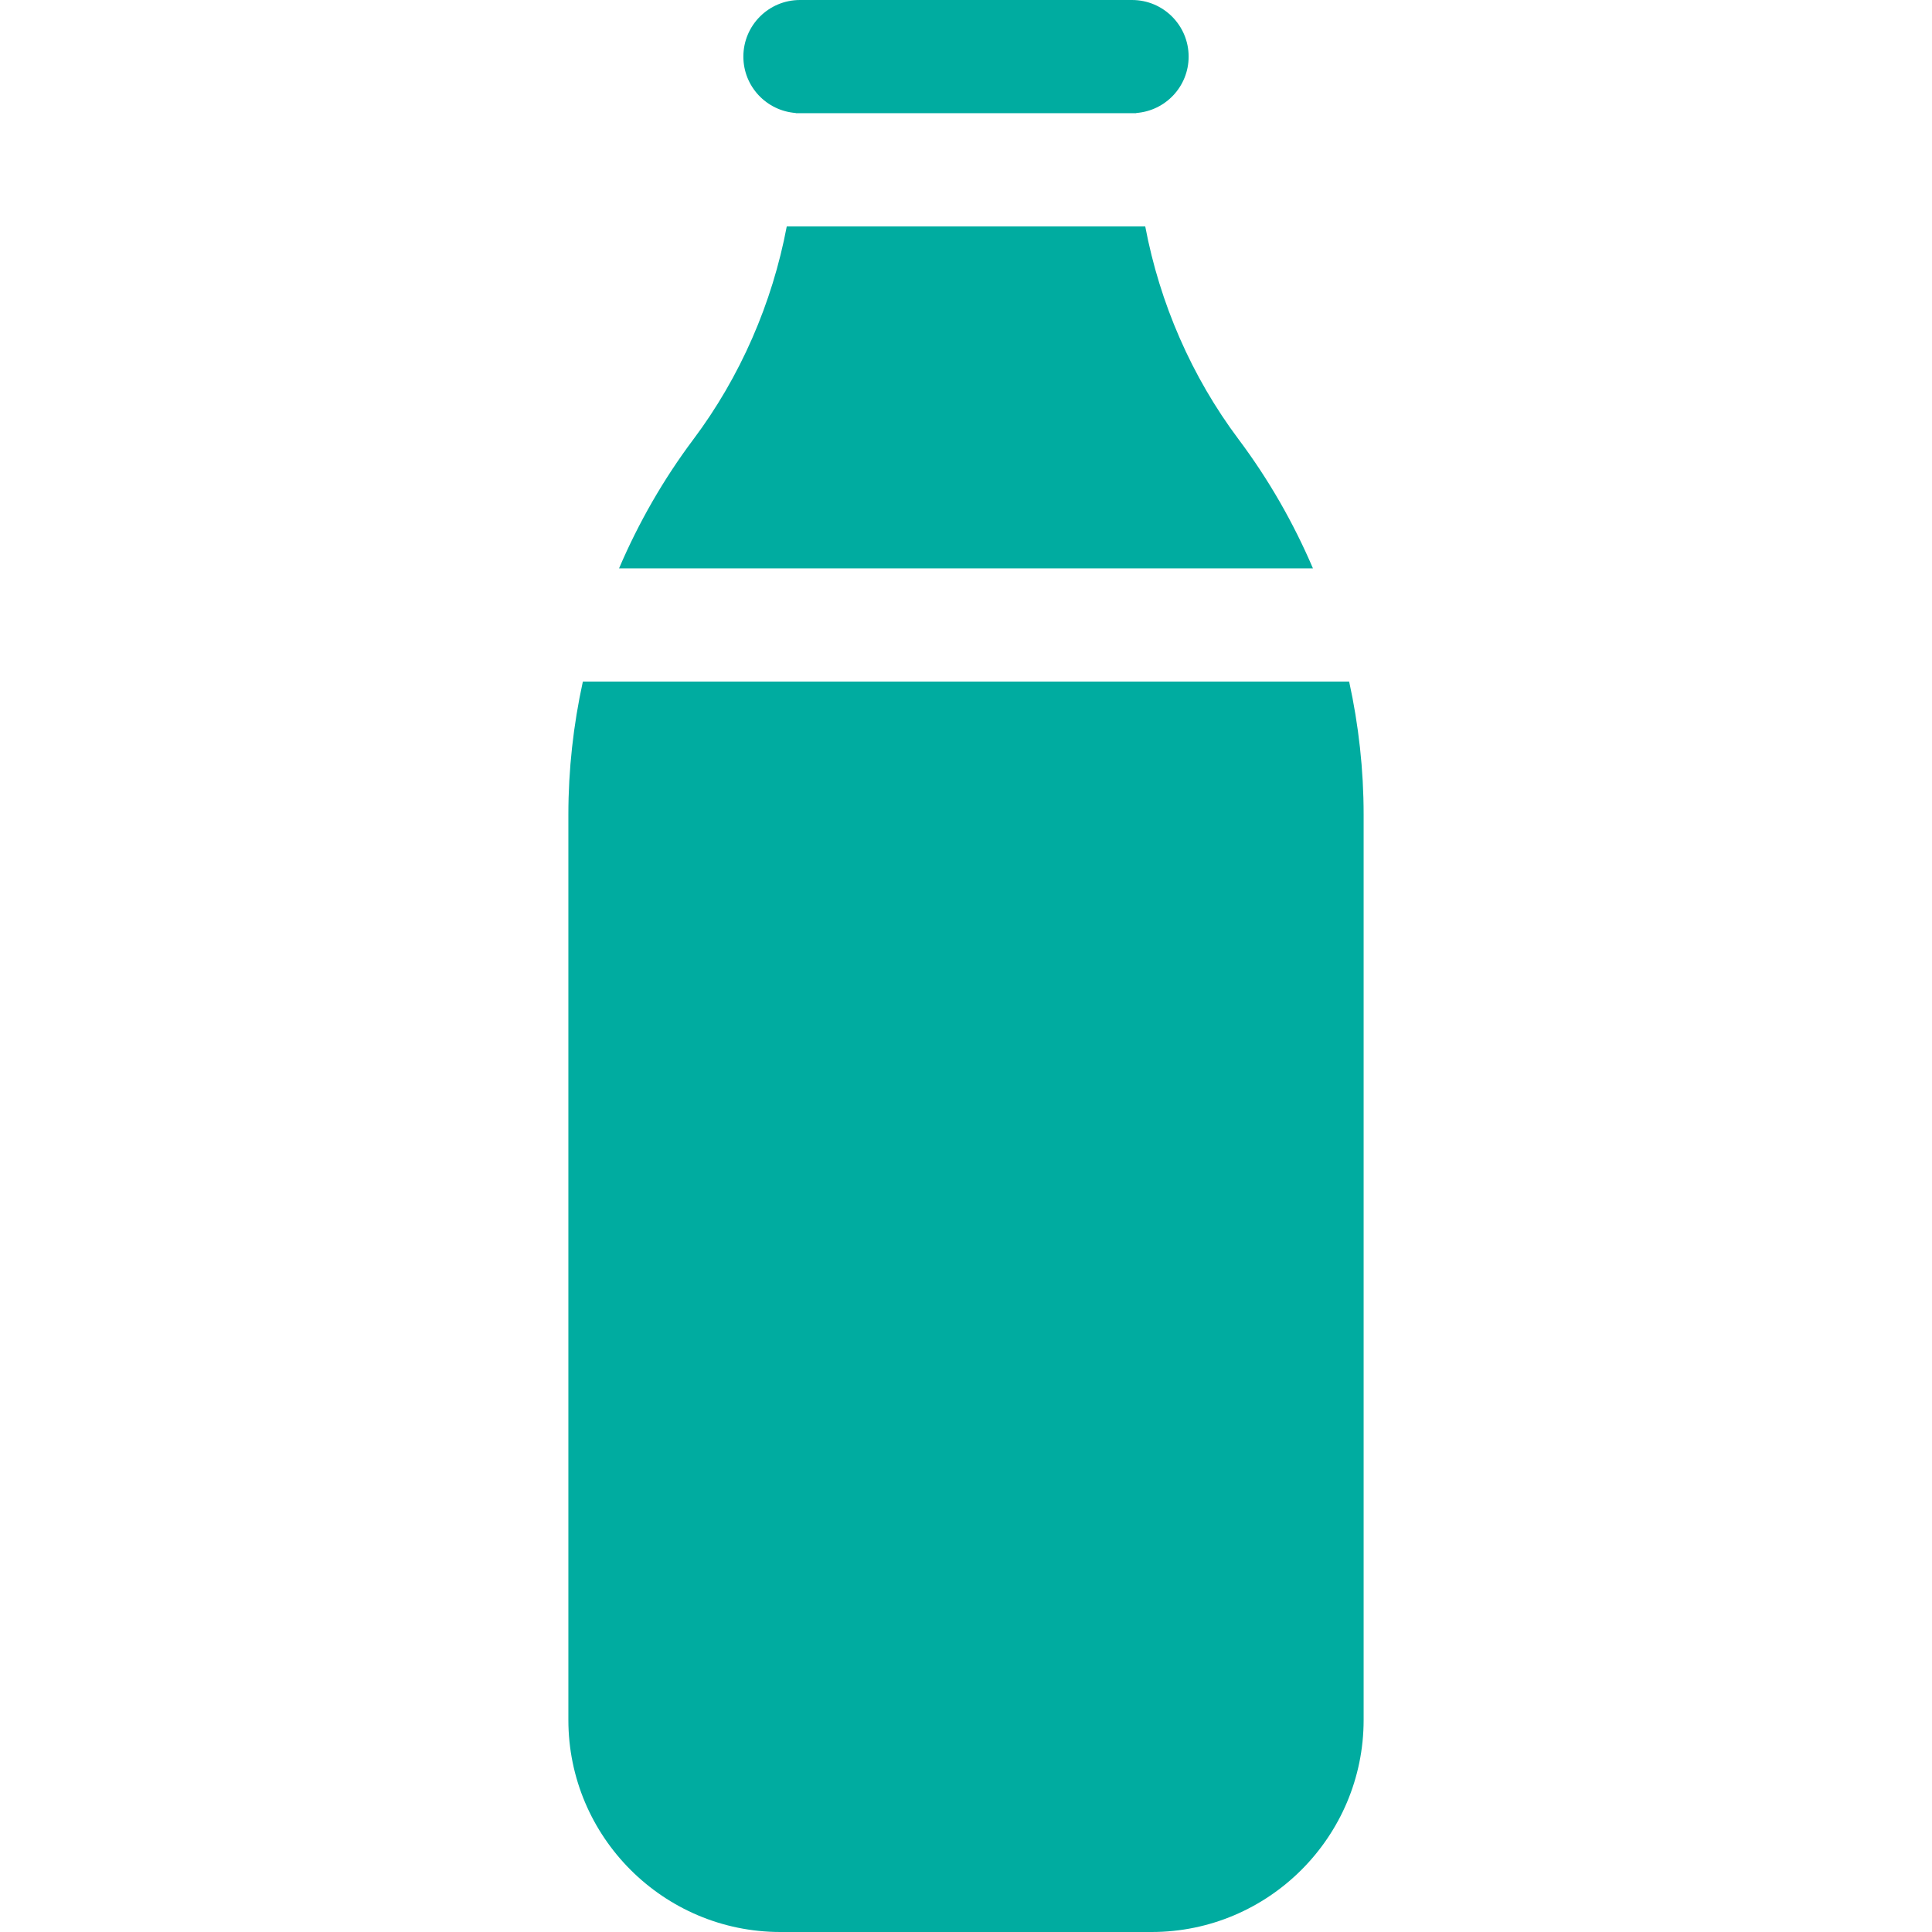 <?xml version="1.0" encoding="UTF-8" standalone="no"?>
<!DOCTYPE svg PUBLIC "-//W3C//DTD SVG 1.1//EN" "http://www.w3.org/Graphics/SVG/1.1/DTD/svg11.dtd">
<svg width="100%" height="100%" viewBox="0 0 512 512" version="1.1" xmlns="http://www.w3.org/2000/svg" xmlns:xlink="http://www.w3.org/1999/xlink" xml:space="preserve" xmlns:serif="http://www.serif.com/" style="fill-rule:evenodd;clip-rule:evenodd;stroke-linejoin:round;stroke-miterlimit:2;">
    <g>
        <path d="M208.5,60C204.656,80.358 196.209,99.817 183.748,116.44C175.826,127.008 169.228,138.515 164.056,150.625L347.943,150.625C342.772,138.515 336.173,127.009 328.251,116.44C315.791,99.817 307.344,80.358 303.5,60L208.5,60Z" style="fill:rgb(0,172,160);fill-rule:nonzero;"/>
        <path d="M154.464,180.625C151.936,192.173 150.625,203.994 150.625,215.85L150.625,455.812C150.625,486.794 175.831,512 206.813,512L305.188,512C336.169,512 361.376,486.794 361.376,455.812L361.376,215.85C361.376,203.994 360.065,192.173 357.537,180.625L154.464,180.625Z" style="fill:rgb(0,172,160);fill-rule:nonzero;"/>
        <path d="M210.875,30L301.125,30L301.125,29.943C308.882,29.366 315,22.904 315,15C315,6.716 308.284,0 300,0L212,0C203.716,0 197,6.716 197,15C197,22.904 203.118,29.366 210.875,29.943L210.875,30Z" style="fill:rgb(0,172,160);fill-rule:nonzero;"/>
    </g>
</svg>
